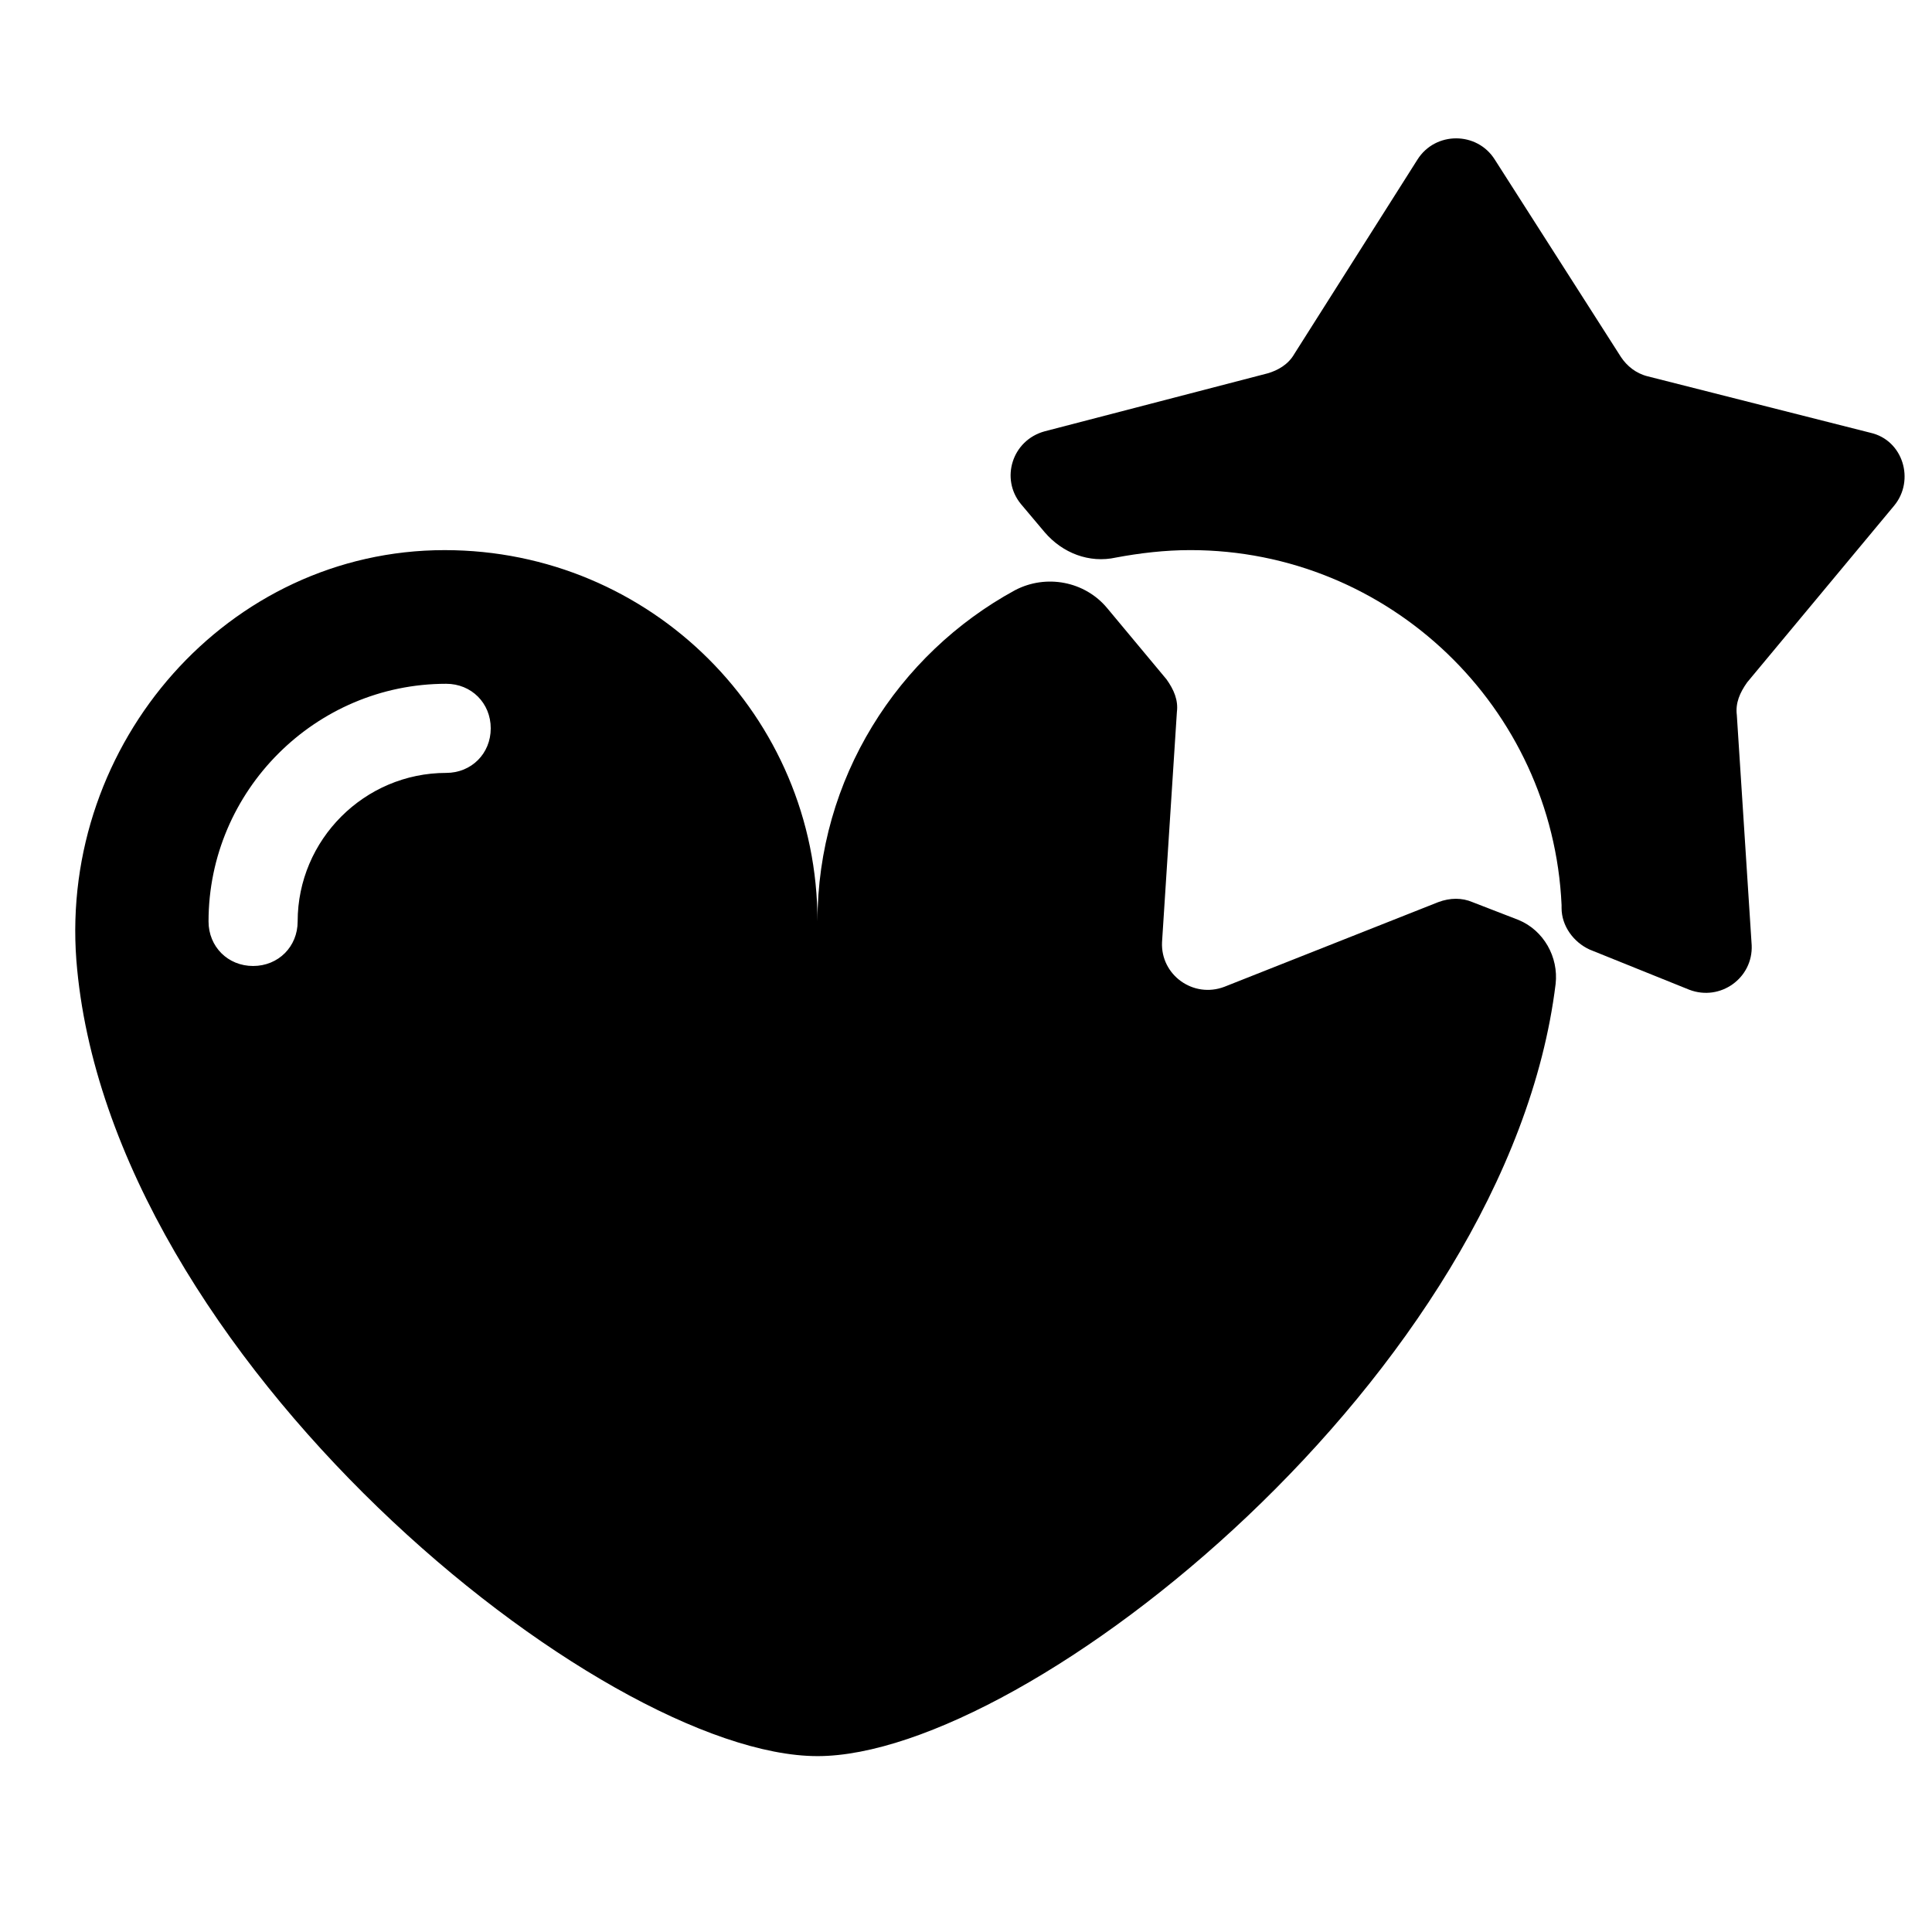 <?xml version="1.0" encoding="UTF-8"?>
<!-- Uploaded to: SVG Repo, www.svgrepo.com, Generator: SVG Repo Mixer Tools -->
<svg fill="#000000" width="800px" height="800px" version="1.1" viewBox="144 144 512 512" xmlns="http://www.w3.org/2000/svg">
 <g>
  <path d="m360.64 609.39c55.891 0 183.02-101.55 195.62-204.67 0.789-7.086-3.148-14.168-9.84-16.926l-12.203-4.723c-2.754-1.18-5.902-1.18-9.055 0l-56.68 22.434c-8.266 3.148-16.926-3.148-16.531-11.809l3.938-61.008c0.395-3.148-0.789-5.902-2.754-8.66l-15.742-18.895c-5.902-7.086-16.137-9.055-24.402-4.723-31.094 16.93-52.352 49.992-52.352 87.777 0-54.316-44.082-98.398-98.793-98.398-57.465-0.004-101.94 51.164-97.613 108.63 8.266 105.48 139.34 210.97 196.41 210.97zm-98.398-284.18c6.691 0 11.809 5.117 11.809 11.809 0 6.691-5.117 11.809-11.809 11.809-21.648 0-39.359 17.711-39.359 39.359 0 6.691-5.117 11.809-11.809 11.809-6.691 0-11.809-5.117-11.809-11.809 0-34.637 28.34-62.977 62.977-62.977z"/>
  <path d="m420.86 258.3c-8.66 2.363-11.809 12.594-6.297 19.285l6.297 7.477c4.723 5.512 11.809 8.266 18.895 6.691 6.297-1.18 12.988-1.969 19.68-1.969 52.742 0 96.039 41.723 98.398 94.07v0.789c0 4.723 3.148 9.055 7.477 11.02l26.371 10.629c8.266 3.148 16.926-3.148 16.531-11.809l-3.938-61.008c-0.395-3.148 0.789-5.902 2.754-8.66l38.965-46.84c5.512-6.691 2.363-17.32-6.297-19.285l-59.039-14.957c-3.148-0.789-5.512-2.754-7.086-5.117l-33.449-52.344c-4.723-7.477-15.742-7.477-20.469 0l-32.668 51.562c-1.574 2.754-4.328 4.328-7.086 5.117z"/>
 </g>
</svg>